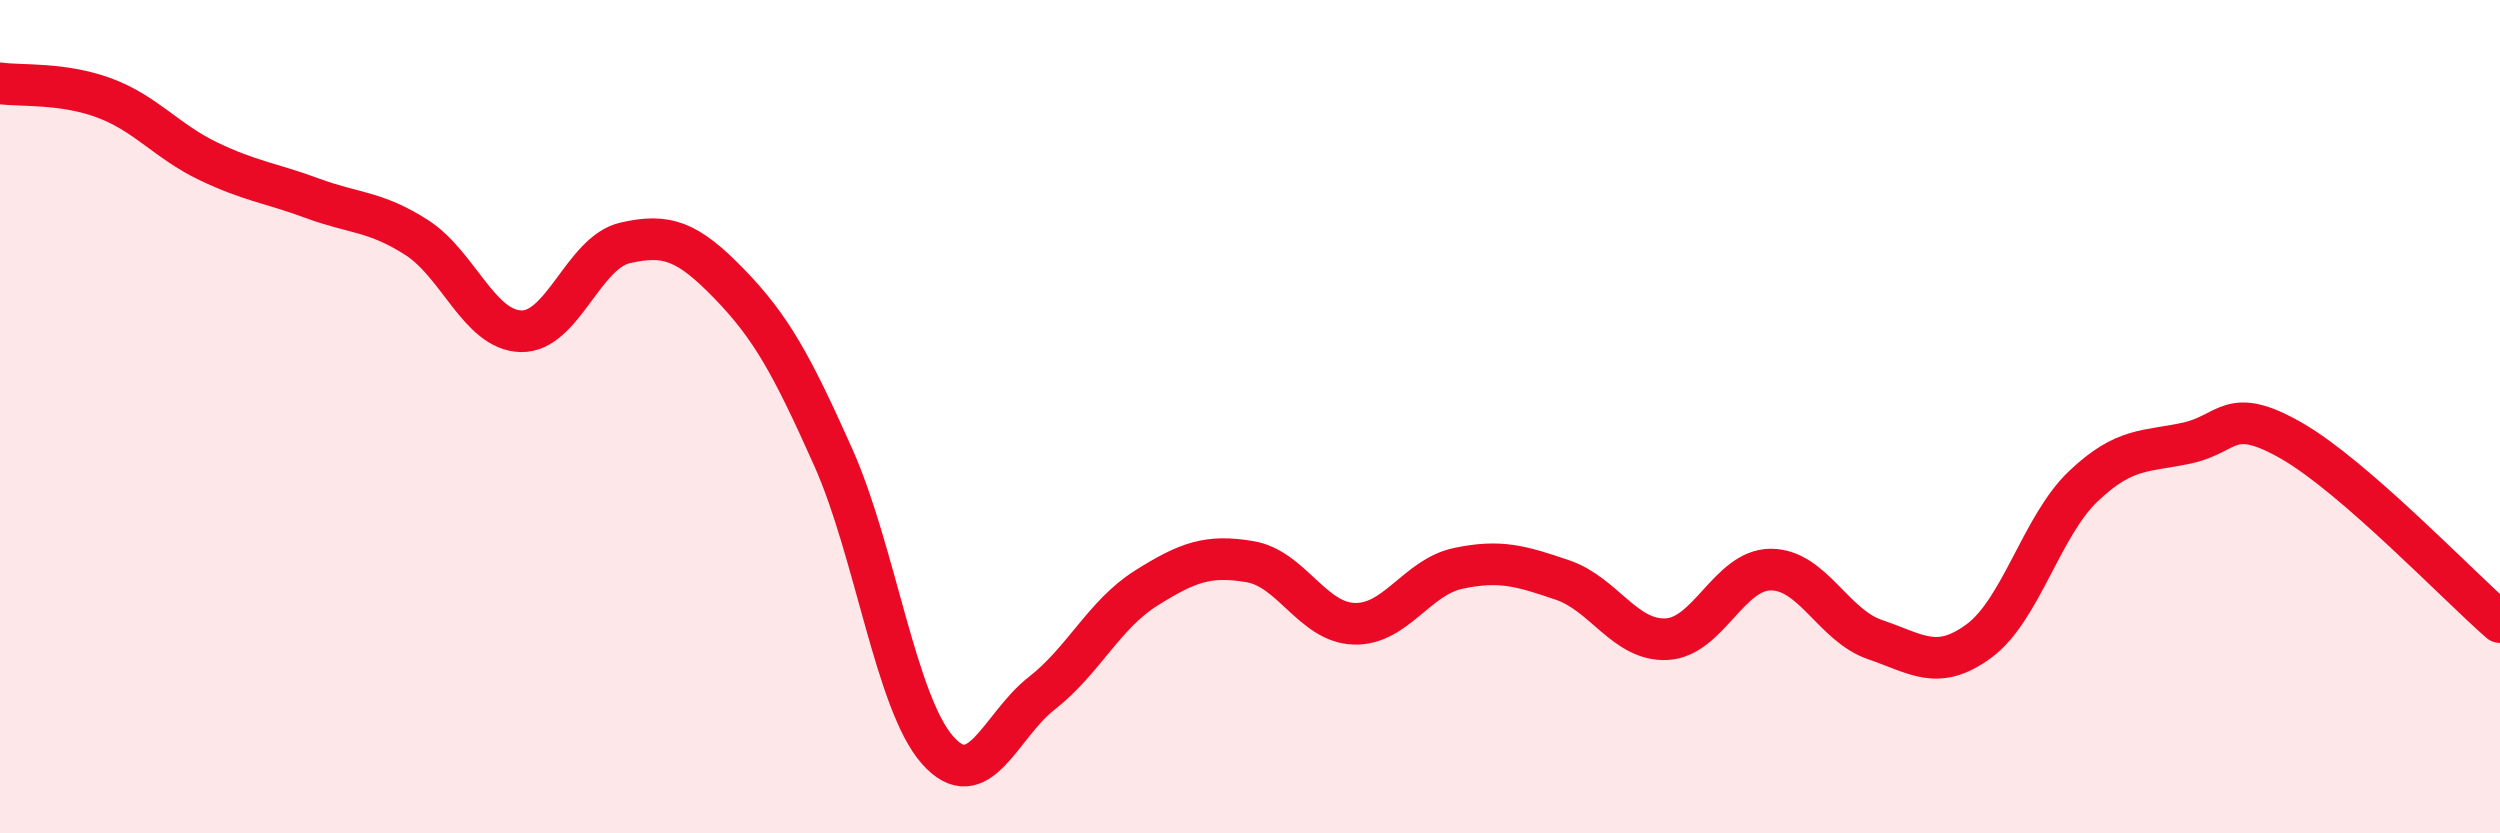 
    <svg width="60" height="20" viewBox="0 0 60 20" xmlns="http://www.w3.org/2000/svg">
      <path
        d="M 0,2 C 0.5,2.07 1.5,1.98 2.5,2.35 C 3.5,2.72 4,3.39 5,3.87 C 6,4.35 6.5,4.39 7.5,4.76 C 8.5,5.13 9,5.06 10,5.7 C 11,6.34 11.5,7.92 12.5,7.95 C 13.5,7.98 14,6.06 15,5.83 C 16,5.6 16.5,5.78 17.5,6.81 C 18.5,7.84 19,8.74 20,10.98 C 21,13.22 21.5,16.87 22.5,18 C 23.5,19.13 24,17.42 25,16.64 C 26,15.86 26.5,14.75 27.5,14.12 C 28.5,13.49 29,13.31 30,13.48 C 31,13.65 31.5,14.94 32.5,14.97 C 33.5,15 34,13.85 35,13.64 C 36,13.43 36.5,13.58 37.5,13.92 C 38.5,14.26 39,15.39 40,15.34 C 41,15.29 41.5,13.67 42.5,13.67 C 43.5,13.67 44,15.01 45,15.35 C 46,15.69 46.5,16.12 47.5,15.38 C 48.5,14.64 49,12.62 50,11.67 C 51,10.72 51.5,10.85 52.5,10.63 C 53.5,10.41 53.5,9.72 55,10.58 C 56.5,11.44 59,14.06 60,14.93L60 20L0 20Z"
        fill="#EB0A25"
        opacity="0.1"
        stroke-linecap="round"
        stroke-linejoin="round"
      />
      <path
        d="M 0,2 C 0.5,2.07 1.5,1.98 2.5,2.35 C 3.5,2.72 4,3.39 5,3.87 C 6,4.35 6.5,4.39 7.5,4.76 C 8.5,5.13 9,5.06 10,5.7 C 11,6.34 11.5,7.92 12.5,7.95 C 13.5,7.98 14,6.06 15,5.83 C 16,5.6 16.5,5.78 17.5,6.81 C 18.5,7.84 19,8.74 20,10.98 C 21,13.22 21.5,16.87 22.5,18 C 23.5,19.13 24,17.42 25,16.64 C 26,15.86 26.5,14.75 27.5,14.12 C 28.5,13.49 29,13.31 30,13.48 C 31,13.65 31.5,14.94 32.5,14.97 C 33.5,15 34,13.85 35,13.64 C 36,13.43 36.5,13.58 37.5,13.92 C 38.5,14.26 39,15.39 40,15.34 C 41,15.29 41.5,13.67 42.5,13.67 C 43.5,13.67 44,15.01 45,15.35 C 46,15.69 46.5,16.12 47.5,15.38 C 48.5,14.64 49,12.62 50,11.67 C 51,10.72 51.5,10.85 52.5,10.63 C 53.5,10.41 53.5,9.72 55,10.58 C 56.5,11.44 59,14.06 60,14.93"
        stroke="#EB0A25"
        stroke-width="1"
        fill="none"
        stroke-linecap="round"
        stroke-linejoin="round"
      />
    </svg>
  